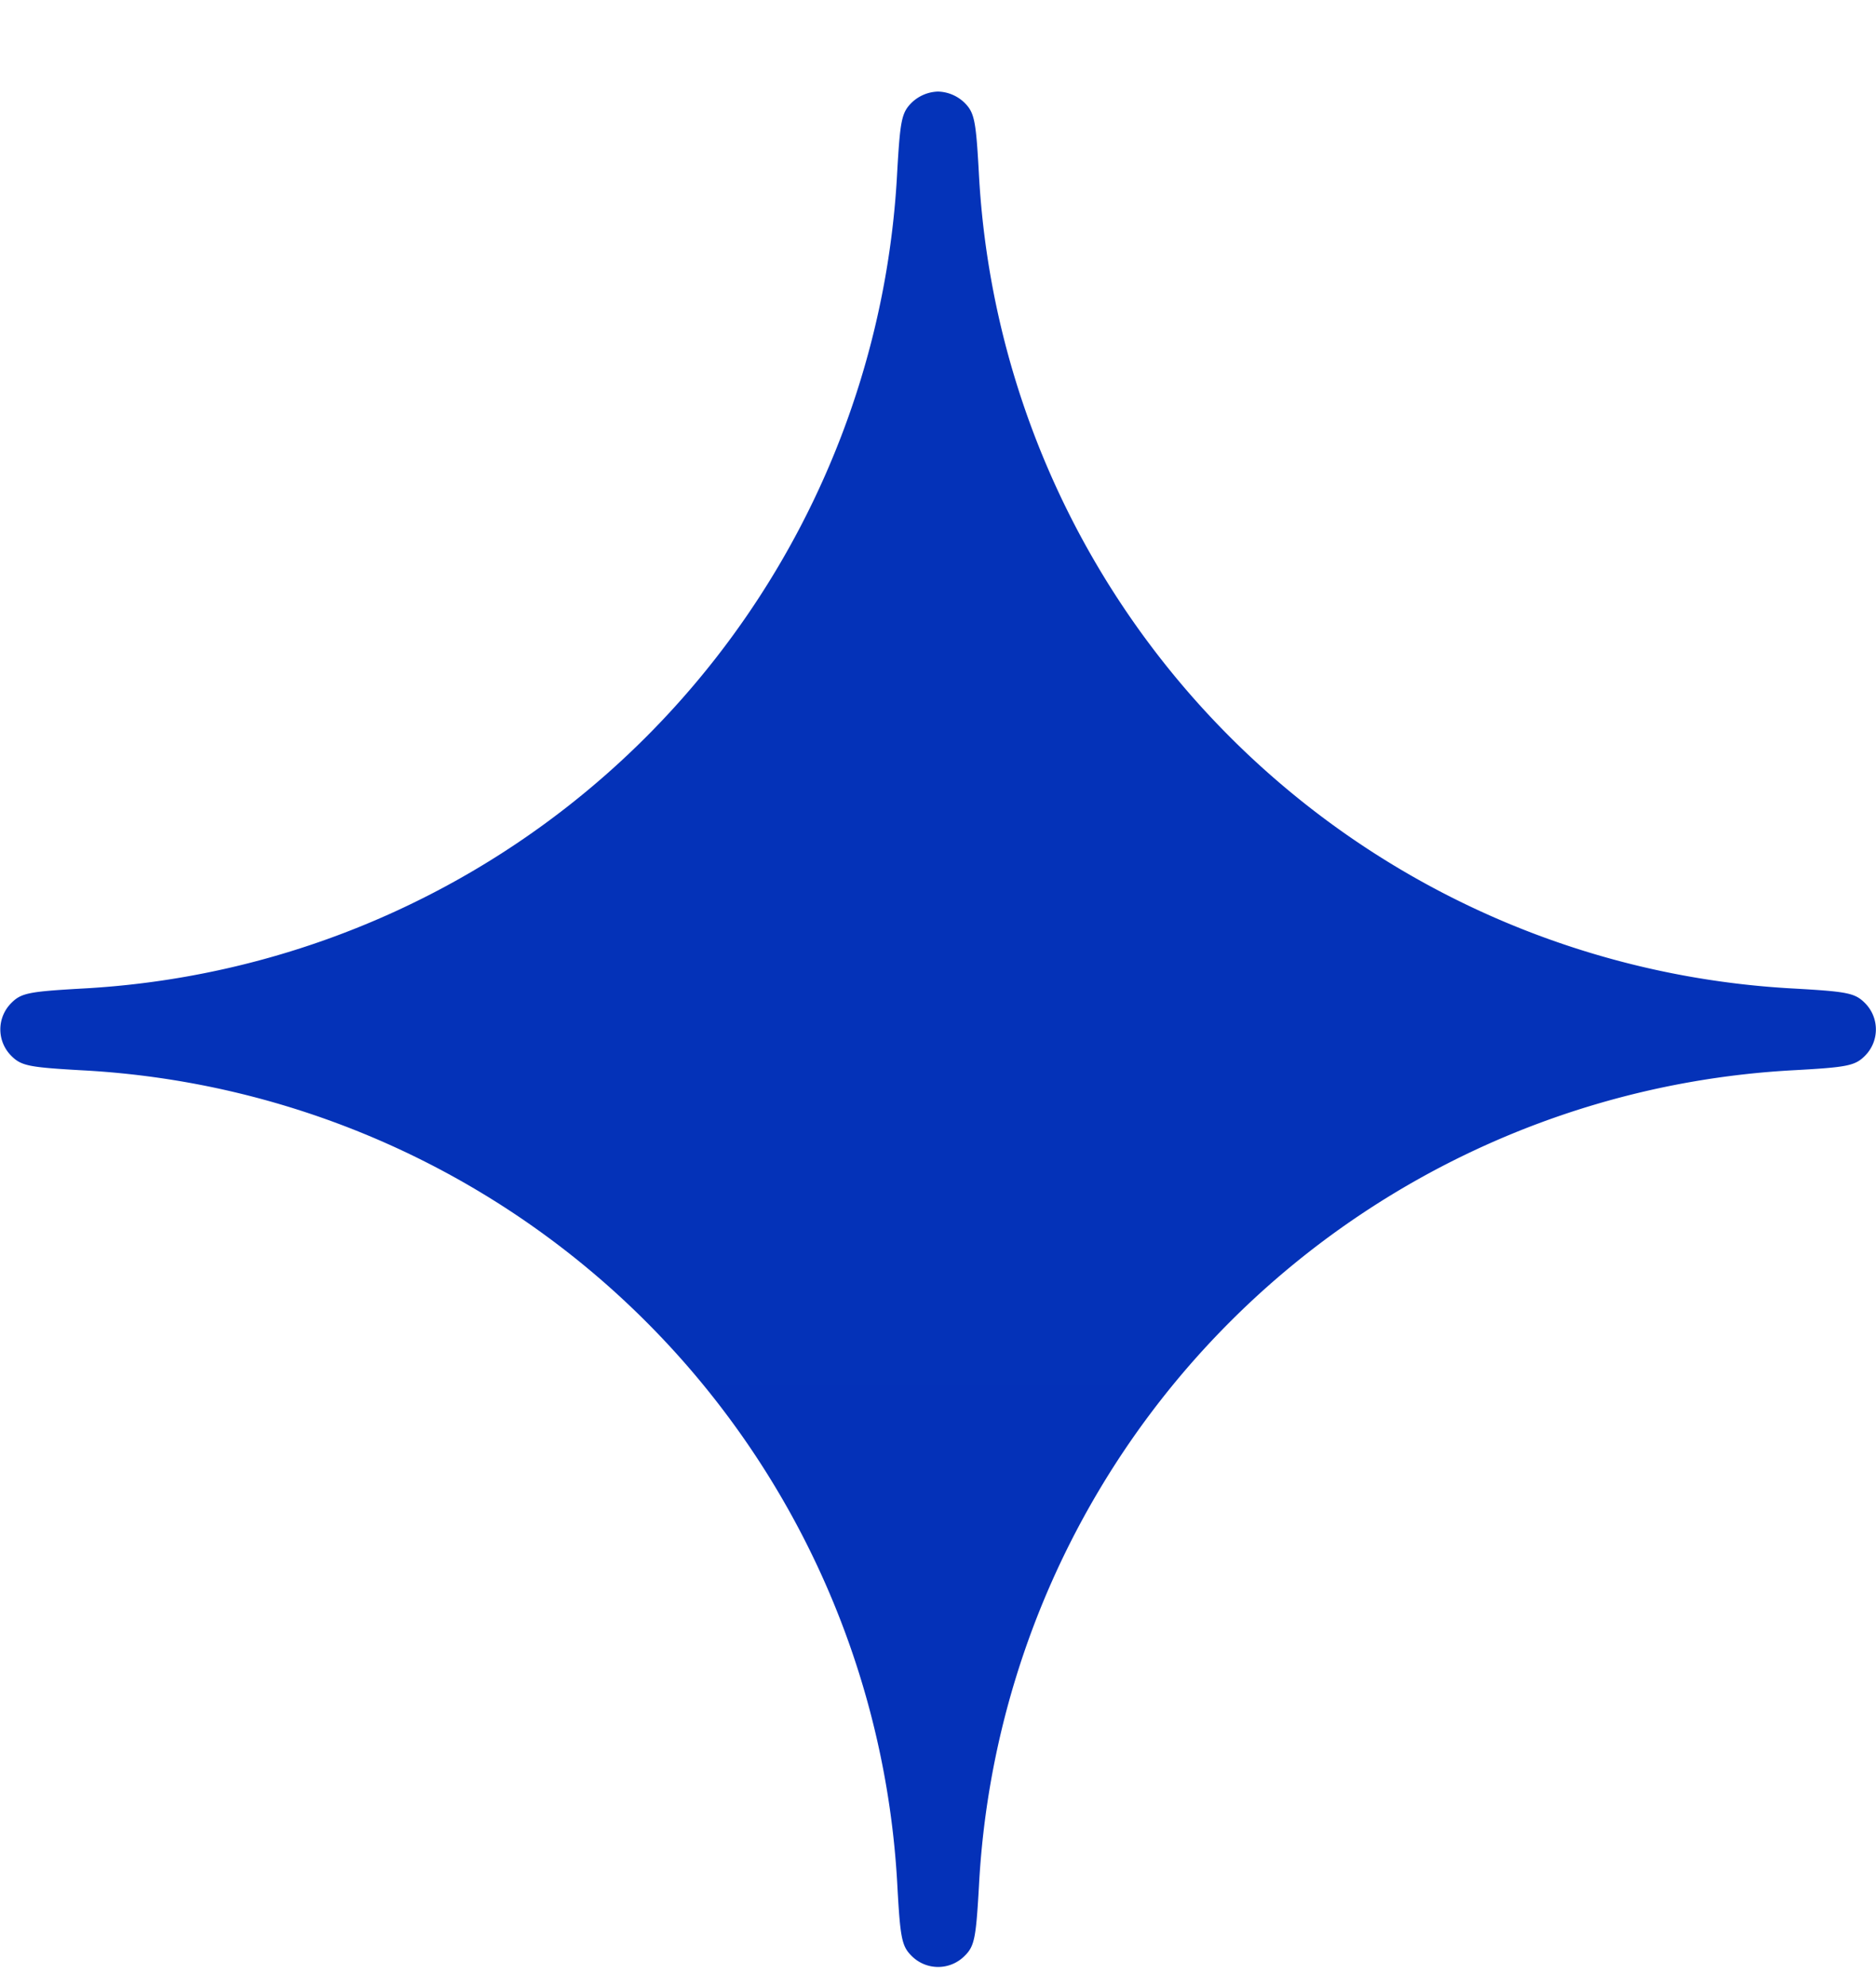 <svg xmlns="http://www.w3.org/2000/svg" width="17" height="18" fill="none"><path fill="url(#a)" d="M8.26.932c-.09.09-.103.16-.13.632A7.814 7.814 0 0 1 .735 8.96c-.471.027-.543.04-.632.13a.338.338 0 0 0 0 .48c.09.09.16.103.632.13a7.814 7.814 0 0 1 7.397 7.396c.026.471.04.543.129.631a.338.338 0 0 0 .48 0c.09-.088.103-.16.13-.631a7.814 7.814 0 0 1 7.396-7.397c.471-.026.543-.04.632-.129a.338.338 0 0 0 0-.48c-.09-.09-.16-.103-.632-.13A7.814 7.814 0 0 1 8.87 1.564c-.026-.472-.04-.543-.129-.632A.357.357 0 0 0 8.5.83a.357.357 0 0 0-.24.102Z"/><defs><linearGradient id="a" x1=".002" x2=".002" y1="17.828" y2="-1681.95" gradientUnits="userSpaceOnUse"><stop stop-color="#0431B8"/><stop offset="1" stop-color="#22D3EE"/></linearGradient></defs></svg>